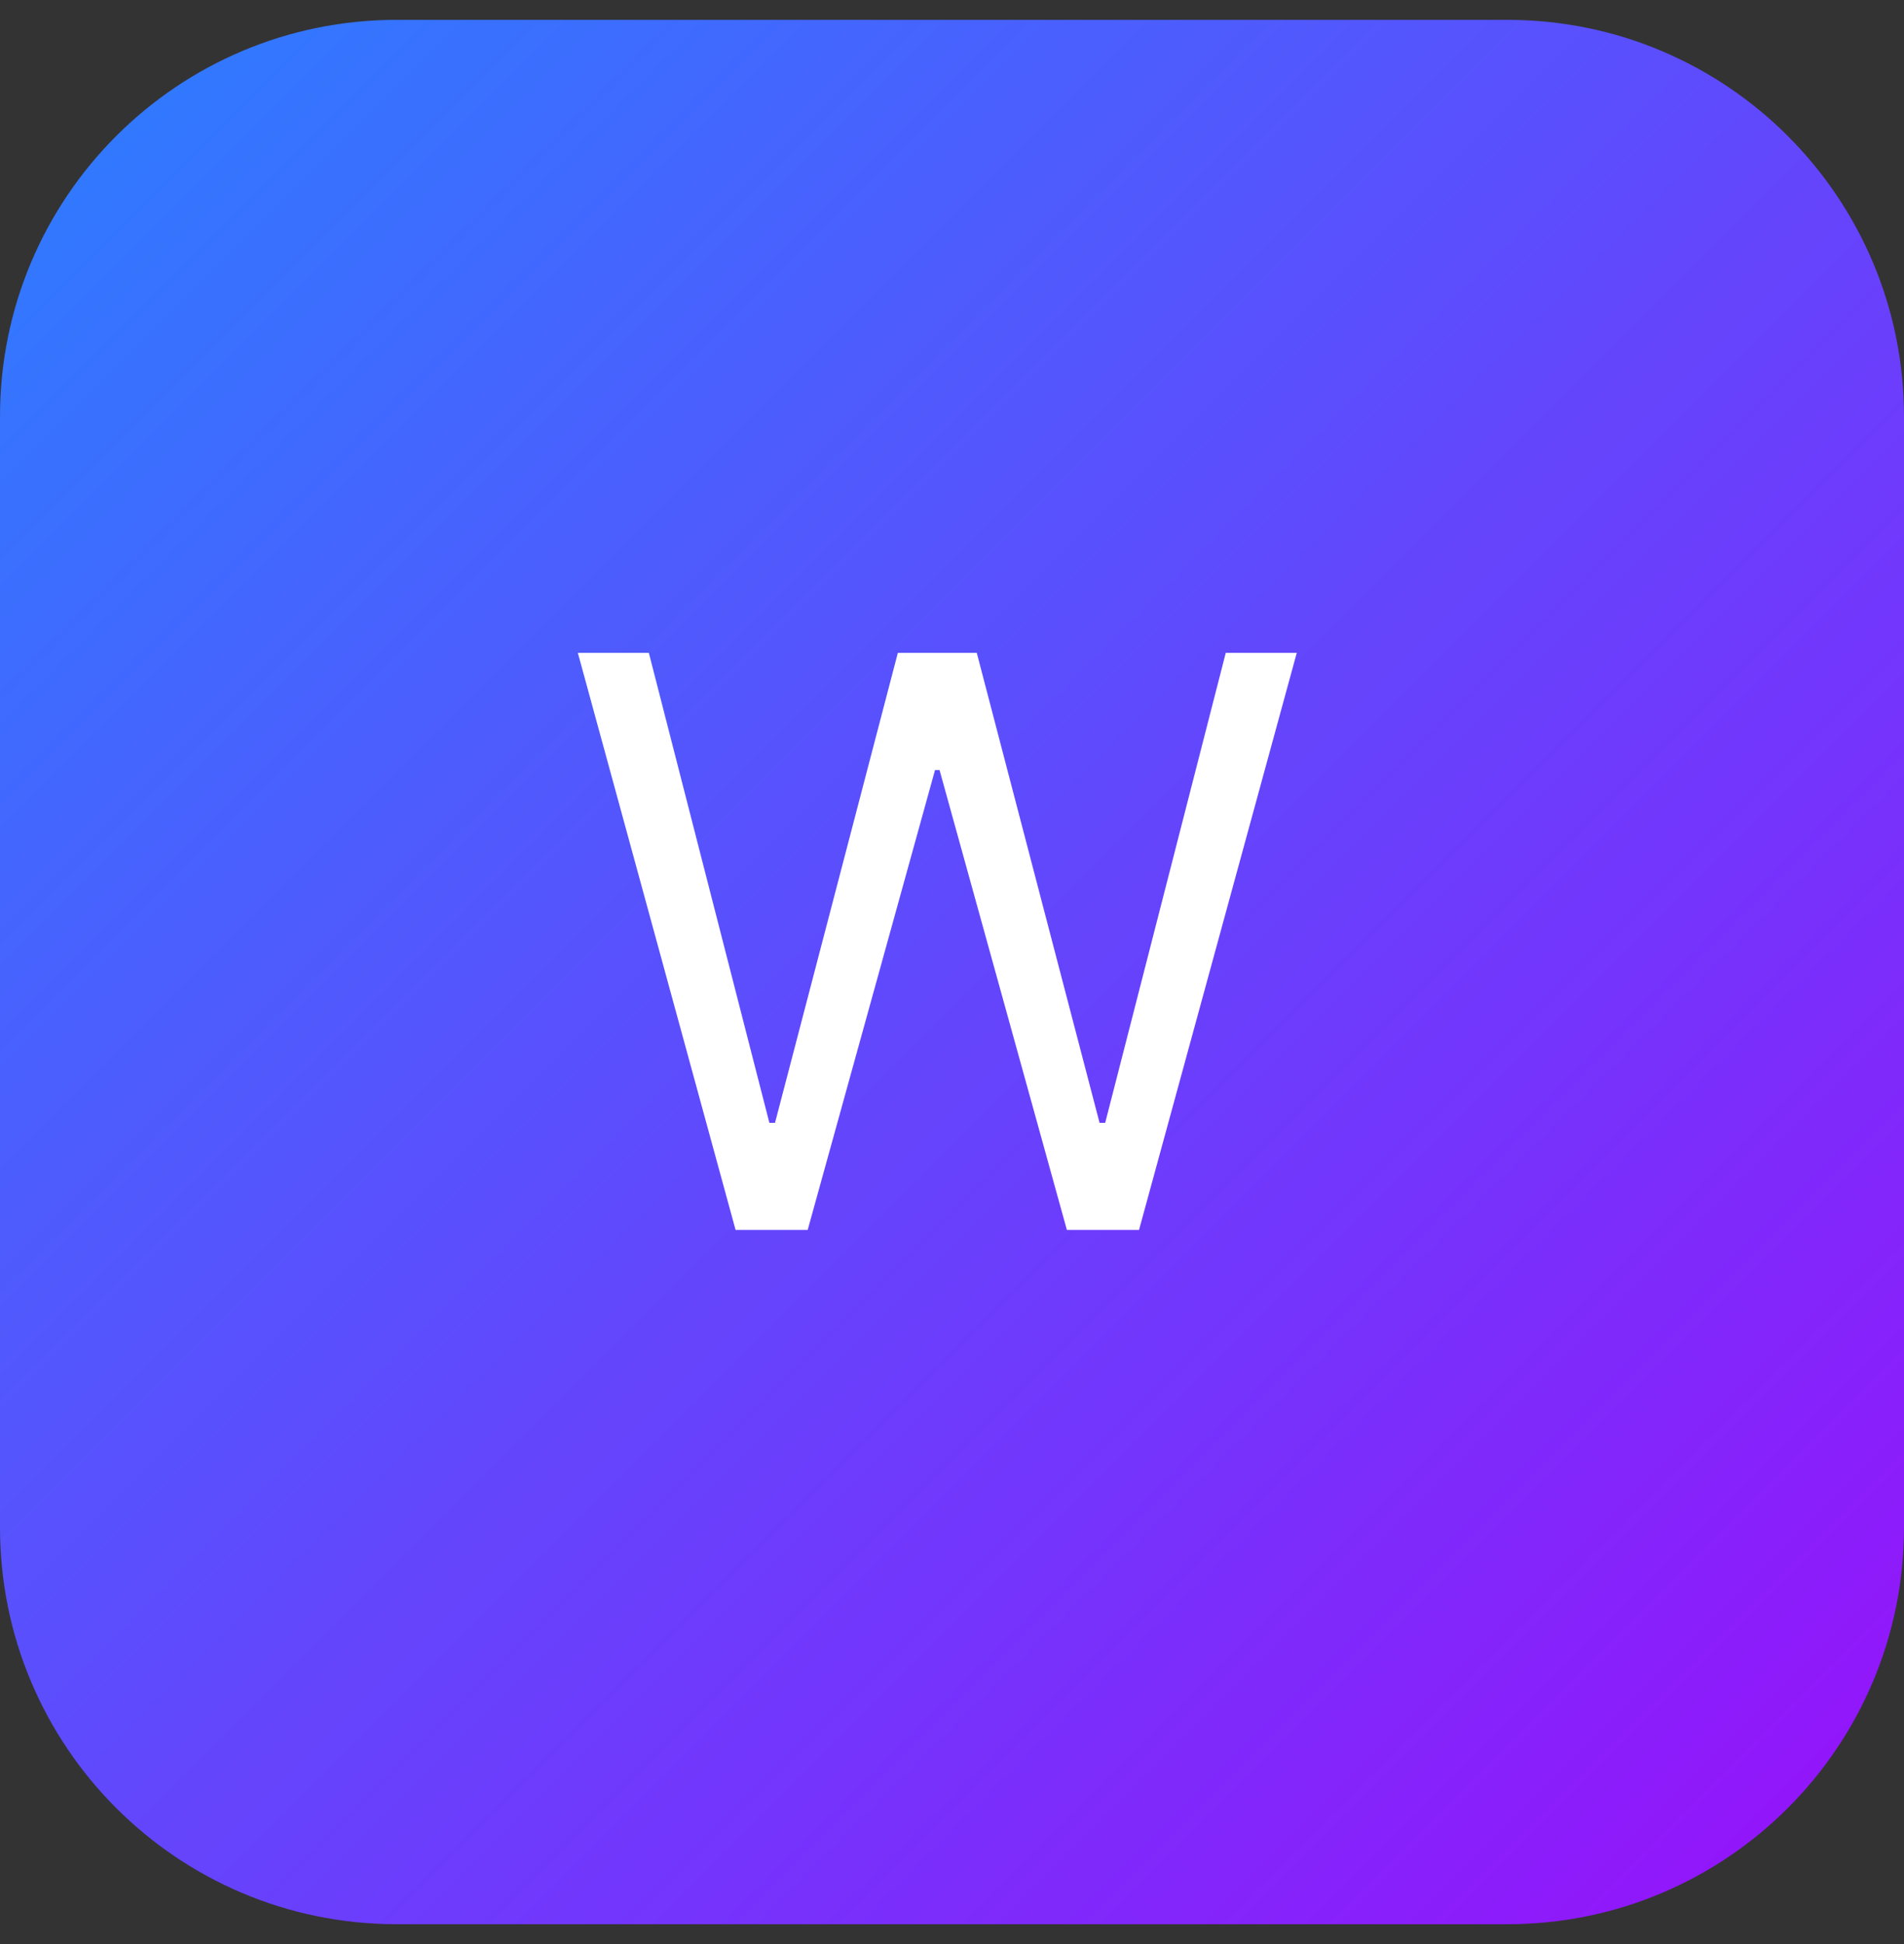 <?xml version="1.0" encoding="UTF-8"?> <svg xmlns="http://www.w3.org/2000/svg" width="48" height="49" viewBox="0 0 48 49" fill="none"><rect x="0" y="0" width="48" height="49" fill="#333333" stroke="none"/><path d="M0 10.5C0 4.977 4.477 0.5 10 0.5H38C43.523 0.5 48 4.977 48 10.5V38.5C48 44.023 43.523 48.5 38 48.5H10C4.477 48.5 0 44.023 0 38.5V10.5Z" fill="url(#paint0_linear_1_947)"></path><path d="M18.544 31L14.567 16.454H16.357L19.396 28.301H19.538L22.635 16.454H24.624L27.72 28.301H27.862L30.902 16.454H32.692L28.715 31H26.896L23.686 19.409H23.572L20.362 31H18.544Z" fill="white"></path><defs><linearGradient id="paint0_linear_1_947" x1="0" y1="0.5" x2="48" y2="48.5" gradientUnits="userSpaceOnUse"><stop stop-color="#2B7FFF"></stop><stop offset="1" stop-color="#9810FA"></stop></linearGradient></defs></svg> 
